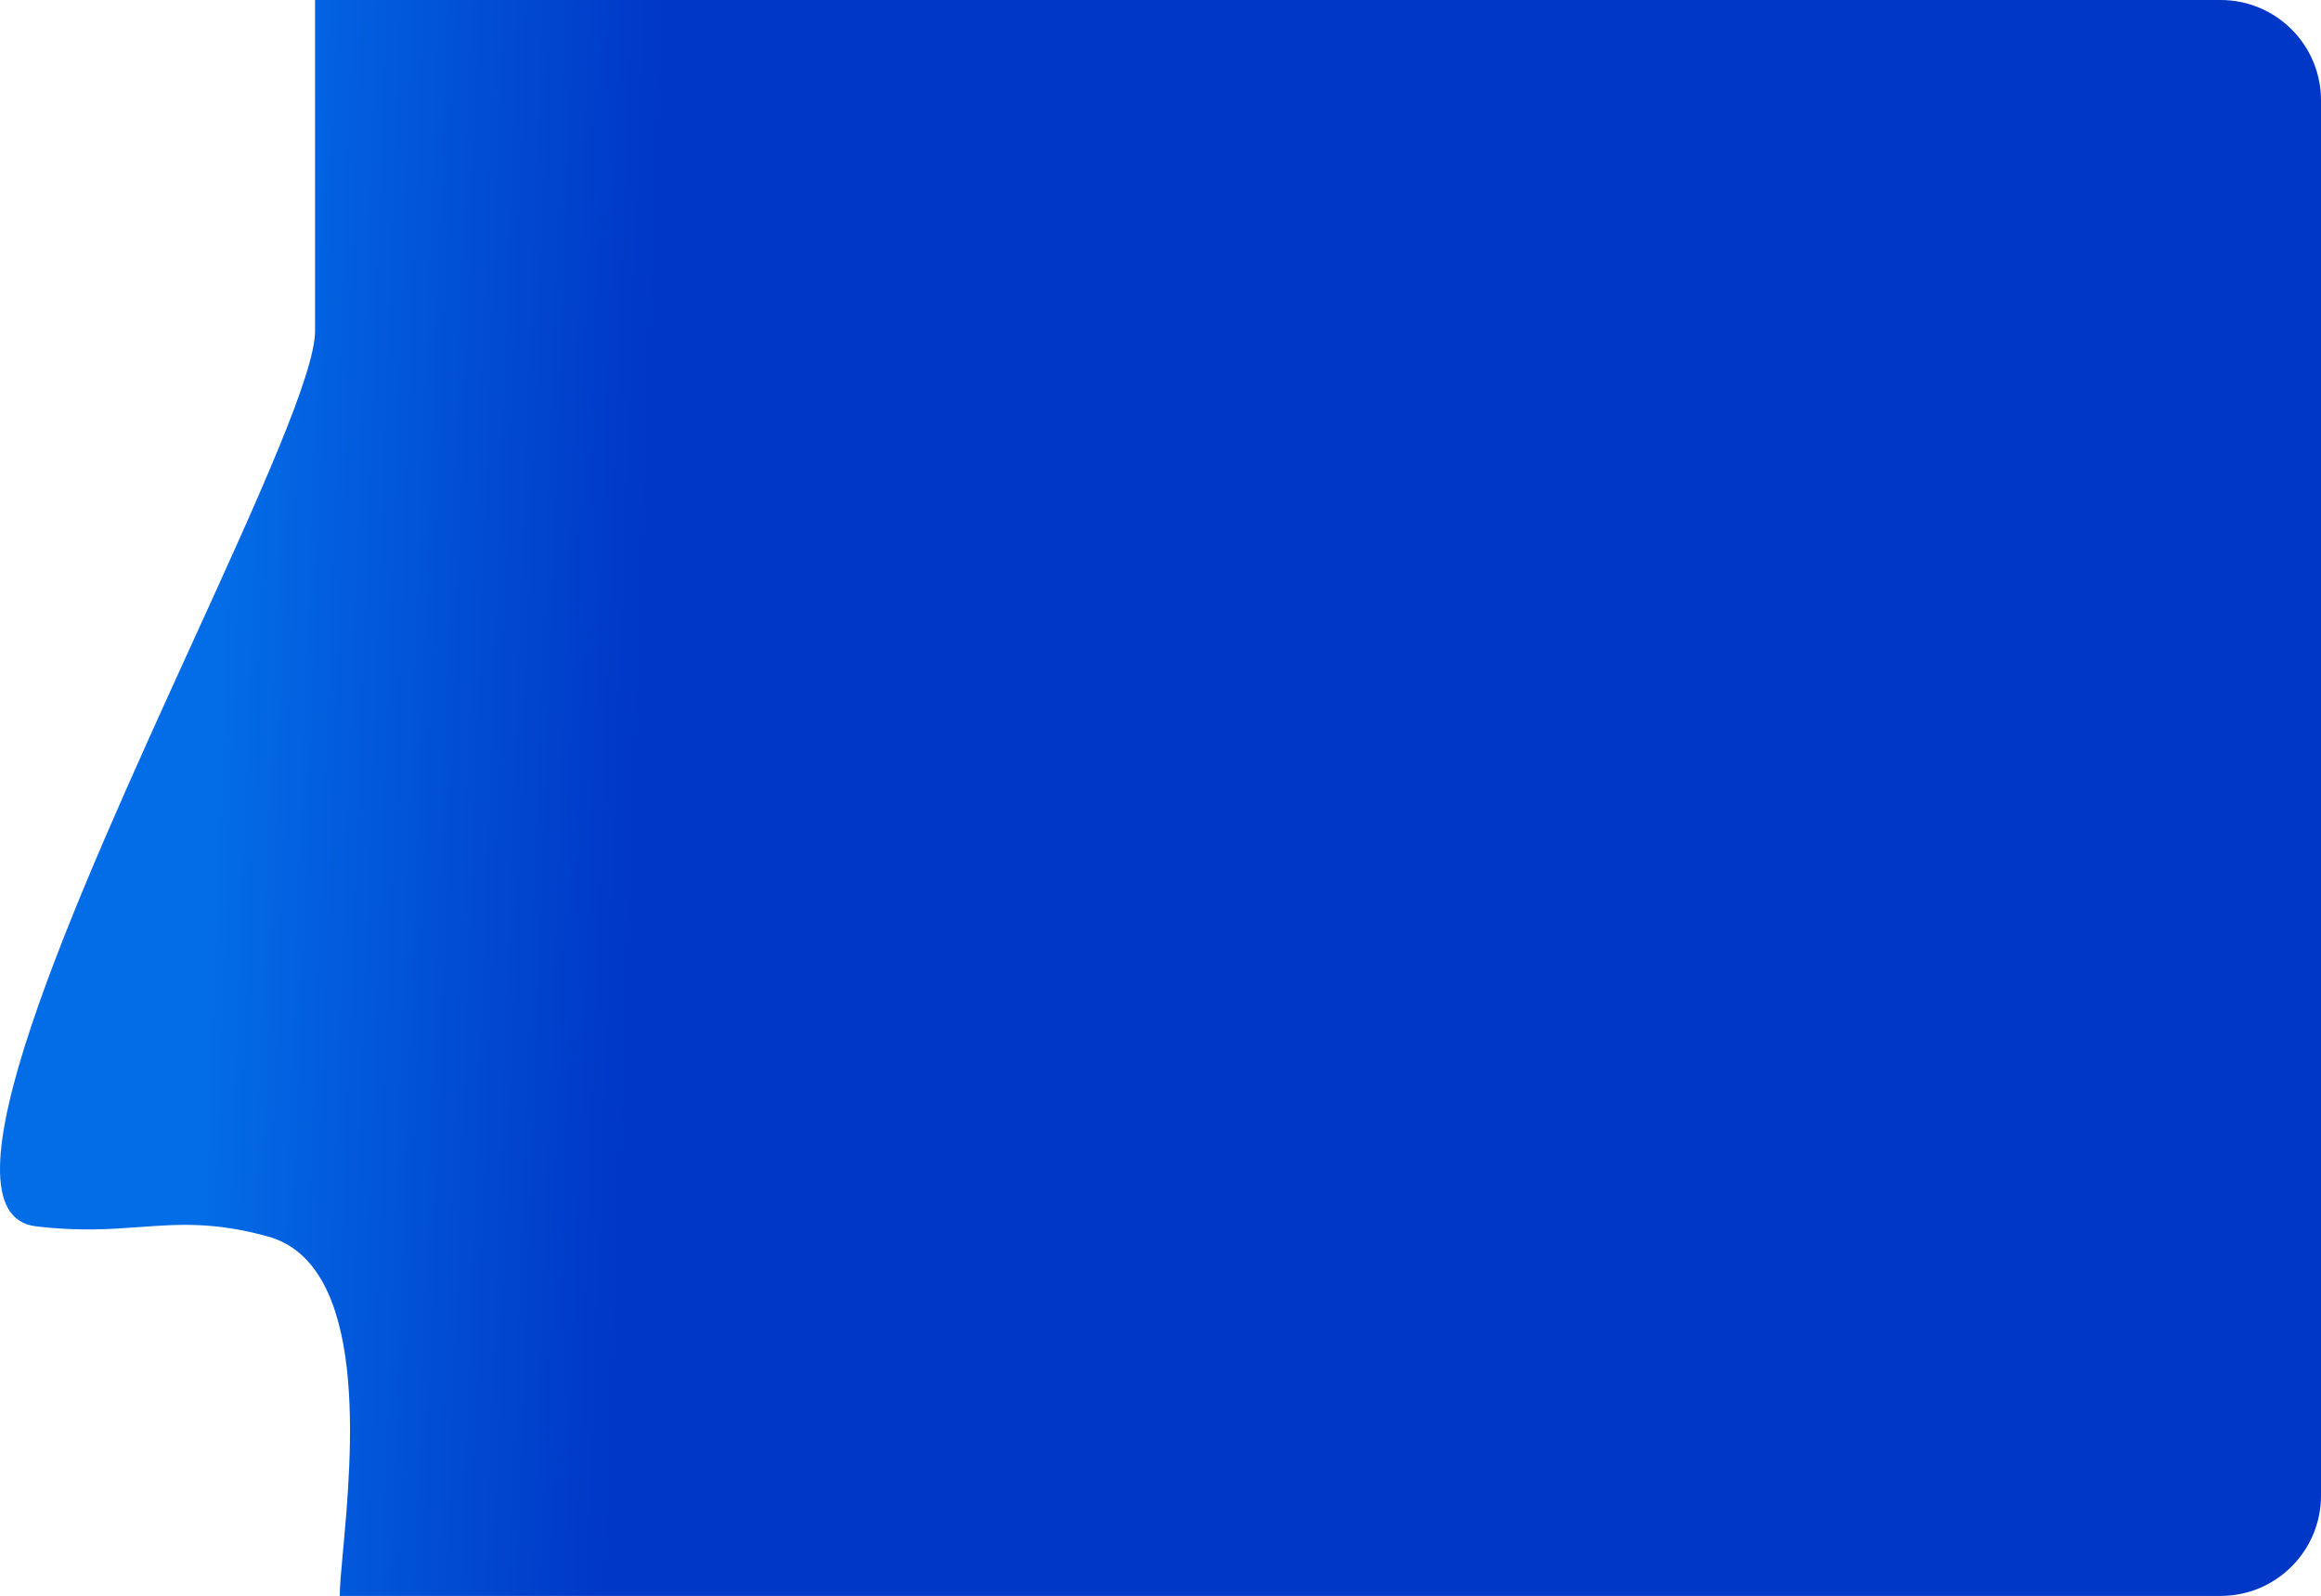 <svg width="925" height="636" viewBox="0 0 925 636" fill="none" xmlns="http://www.w3.org/2000/svg">
<path fill-rule="evenodd" clip-rule="evenodd" d="M885 636C907.091 636 925 618.091 925 596V40C925 17.909 907.091 0 885 0H125.562V131.926C125.562 148.919 102.789 198.859 76.638 256.201C30.067 358.323 -27.212 483.924 14.376 488.716C31.44 490.764 43.969 489.853 55.739 488.997C71.118 487.877 85.192 486.853 106.375 492.654C147.277 503.46 140.227 579.875 136.69 618.23C135.972 626.005 135.399 632.216 135.399 636H885Z" fill="url(#paint0_linear_1448_12034)"/>
<defs>
<linearGradient id="paint0_linear_1448_12034" x1="80.948" y1="396.725" x2="250.205" y2="402.818" gradientUnits="userSpaceOnUse">
<stop stop-color="#036DE7"/>
<stop offset="1" stop-color="#0037C6"/>
</linearGradient>
</defs>
</svg>
